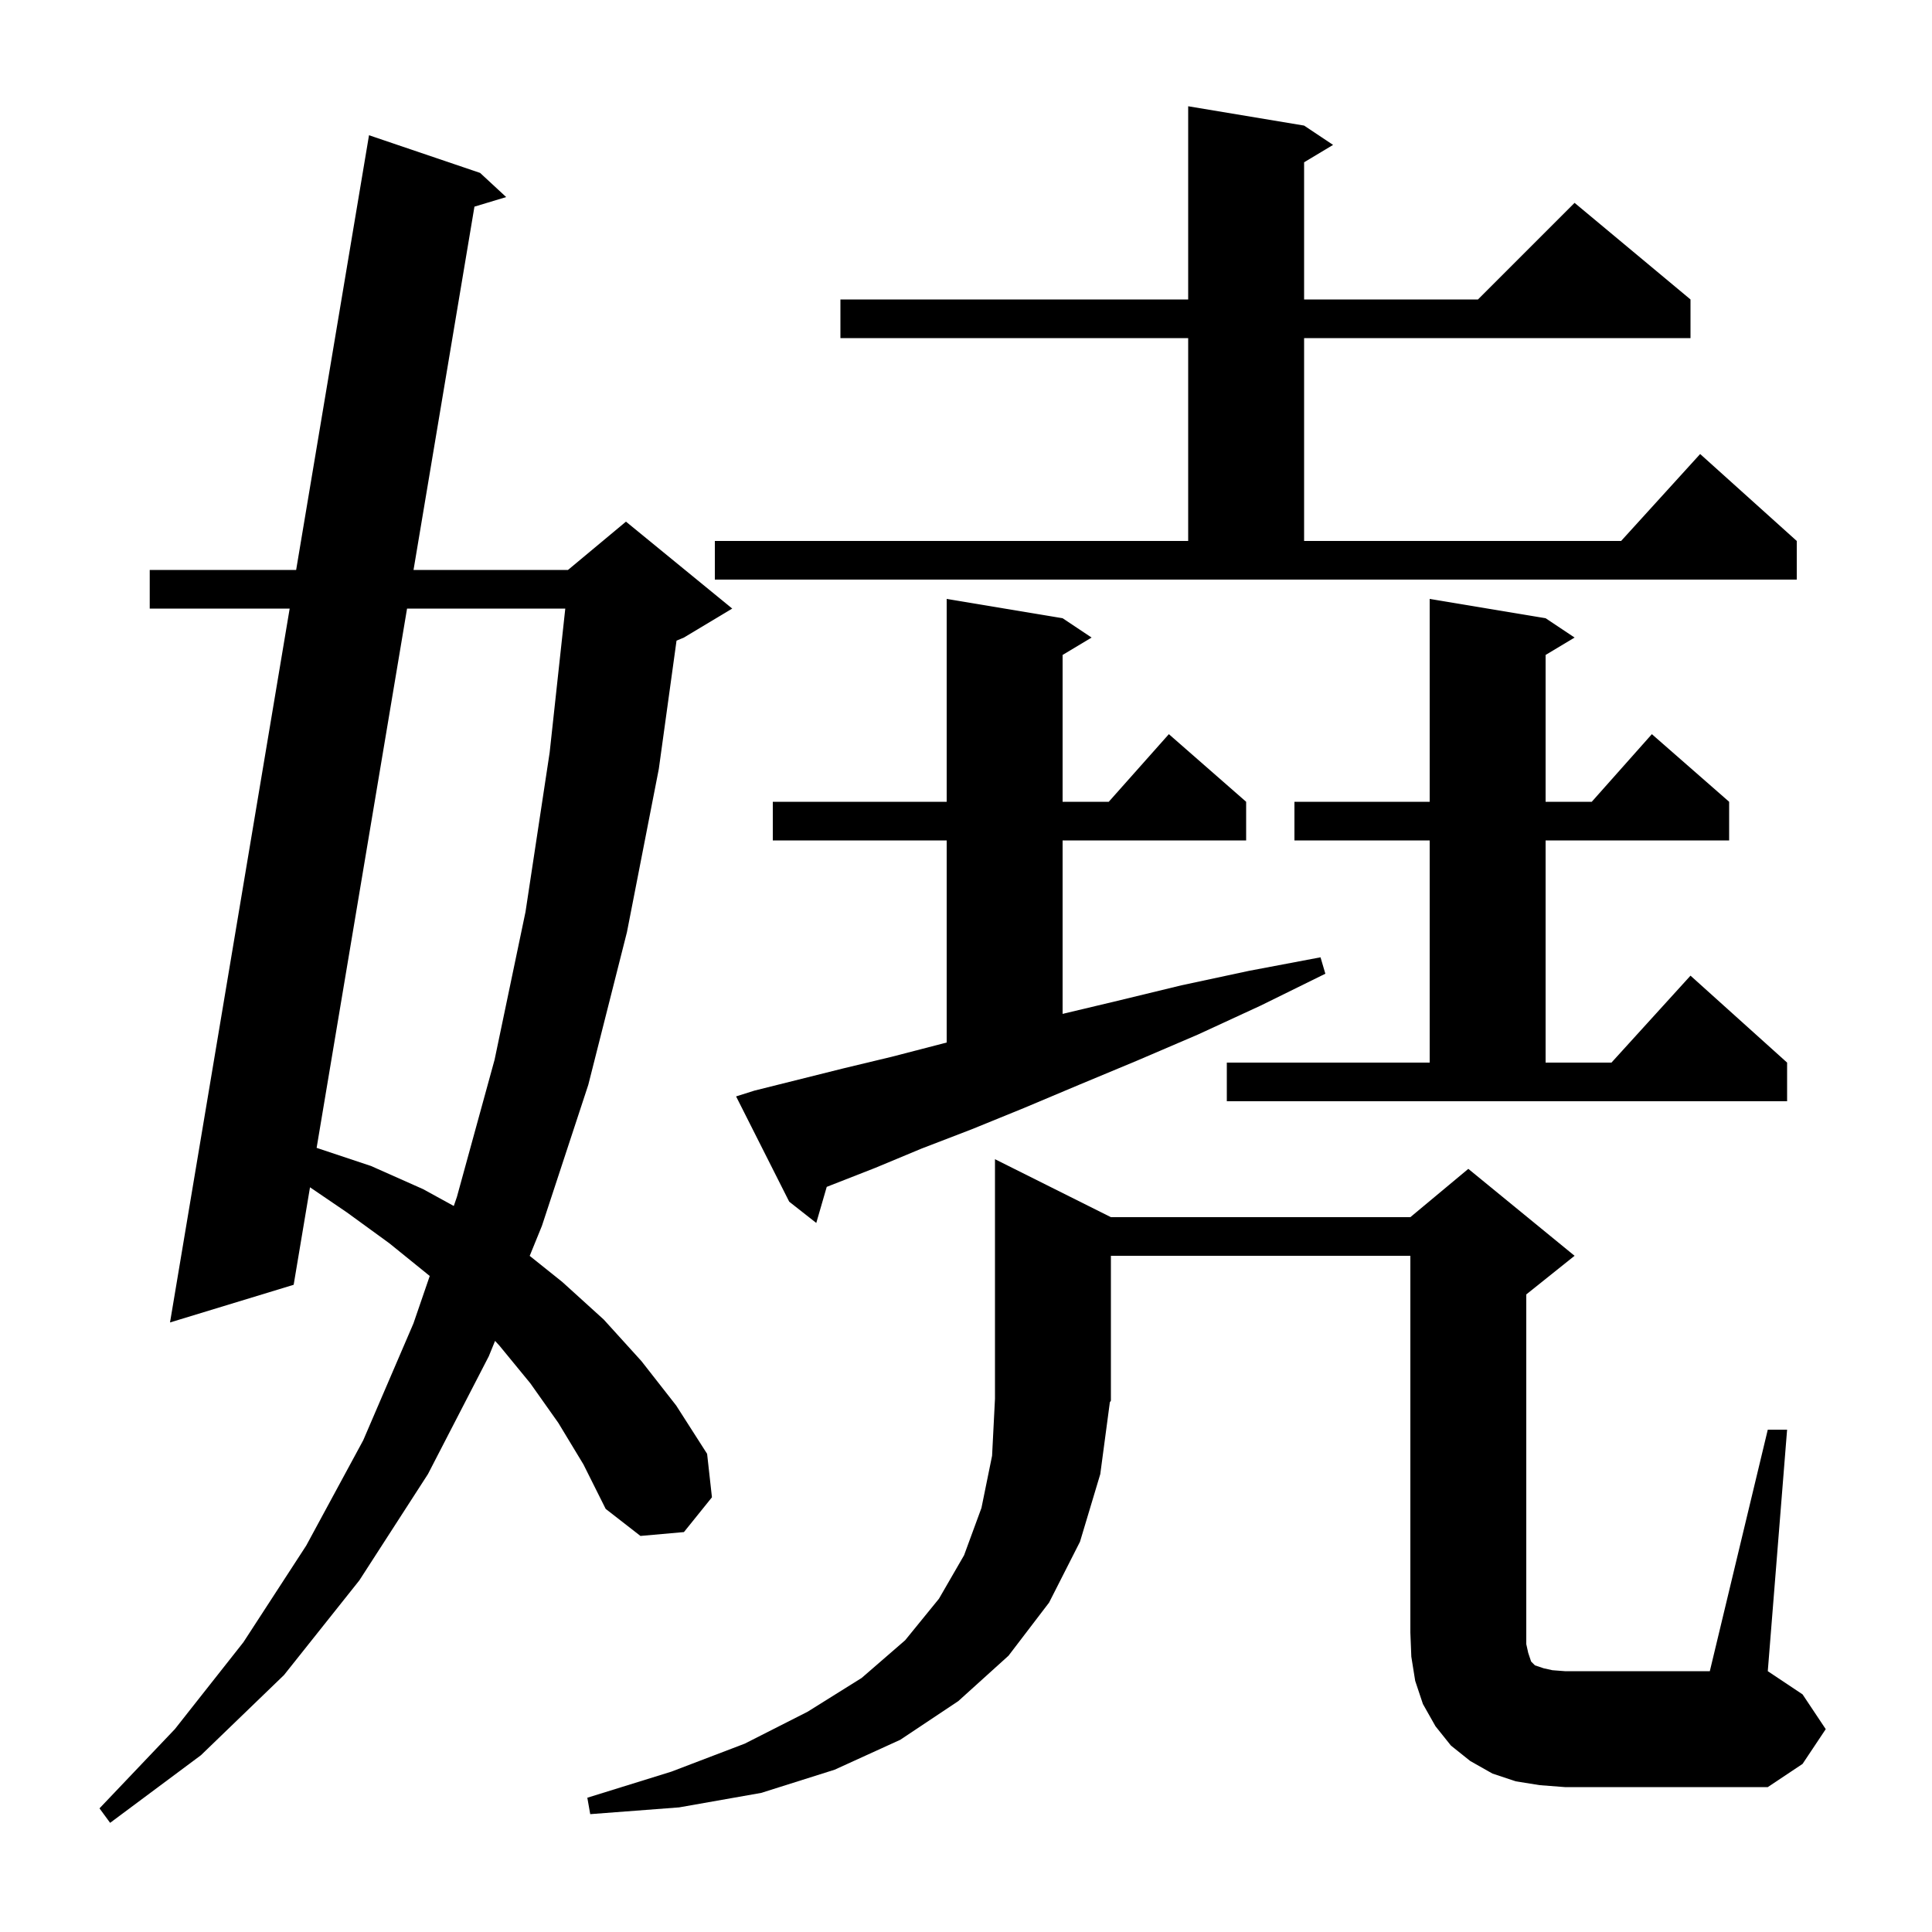<svg xmlns="http://www.w3.org/2000/svg" xmlns:xlink="http://www.w3.org/1999/xlink" version="1.1" baseProfile="full" viewBox="0 0 200 200" width="200" height="200"><g fill="currentColor"><path d="M 57.8 147.3 L 54.9 143.2 L 51.7 139.3 L 51.248 138.809 L 50.6 140.4 L 44.3 152.6 L 37.2 163.6 L 29.4 173.4 L 20.8 181.7 L 11.4 188.7 L 10.3 187.2 L 18.1 179.0 L 25.2 170.0 L 31.7 160.0 L 37.6 149.1 L 42.8 137.0 L 44.487 132.089 L 40.3 128.7 L 35.9 125.5 L 32.092 122.908 L 30.4 133.0 L 17.6 136.9 L 29.987 63.0 L 15.5 63.0 L 15.5 59.0 L 30.657 59.0 L 38.2 14.0 L 49.7 17.9 L 52.4 20.4 L 49.114 21.392 L 42.808 59.0 L 58.8 59.0 L 64.8 54.0 L 75.8 63.0 L 70.8 66.0 L 70.034 66.319 L 68.2 79.6 L 64.9 96.5 L 60.9 112.3 L 56.1 126.9 L 54.834 130.007 L 58.2 132.7 L 62.5 136.6 L 66.4 140.9 L 70.0 145.5 L 73.2 150.5 L 73.7 155.0 L 70.8 158.6 L 66.3 159.0 L 62.7 156.2 L 60.4 151.6 Z M 183.0 148.0 L 185.0 148.0 L 183.0 173.0 L 186.6 175.4 L 189.0 179.0 L 186.6 182.6 L 183.0 185.0 L 162.0 185.0 L 159.4 184.8 L 156.9 184.4 L 154.5 183.6 L 152.2 182.3 L 150.2 180.7 L 148.6 178.7 L 147.3 176.4 L 146.5 174.0 L 146.1 171.5 L 146.0 169.0 L 146.0 130.0 L 115.0 130.0 L 115.0 145.0 L 114.892 145.162 L 113.9 152.6 L 111.8 159.6 L 108.6 165.9 L 104.4 171.4 L 99.2 176.1 L 93.2 180.1 L 86.4 183.2 L 78.8 185.6 L 70.3 187.1 L 61.1 187.8 L 60.8 186.1 L 69.5 183.4 L 77.1 180.5 L 83.6 177.2 L 89.2 173.7 L 93.7 169.8 L 97.2 165.5 L 99.8 161.0 L 101.6 156.1 L 102.7 150.7 L 103.0 144.8 L 103.0 120.0 L 115.0 126.0 L 146.0 126.0 L 152.0 121.0 L 163.0 130.0 L 158.0 134.0 L 158.0 170.2 L 158.2 171.1 L 158.5 172.0 L 158.9 172.4 L 159.8 172.7 L 160.7 172.9 L 162.0 173.0 L 177.0 173.0 Z M 78.1 112.9 L 87.3 110.6 L 92.3 109.4 L 97.7 108.0 L 98.0 107.926 L 98.0 87.0 L 80.0 87.0 L 80.0 83.0 L 98.0 83.0 L 98.0 62.0 L 110.0 64.0 L 113.0 66.0 L 110.0 67.8 L 110.0 83.0 L 114.778 83.0 L 121.0 76.0 L 129.0 83.0 L 129.0 87.0 L 110.0 87.0 L 110.0 104.957 L 115.7 103.6 L 122.3 102.0 L 129.3 100.5 L 136.7 99.1 L 137.2 100.8 L 130.5 104.1 L 124.0 107.1 L 117.7 109.8 L 111.7 112.3 L 106.0 114.7 L 100.6 116.9 L 95.4 118.9 L 90.6 120.9 L 86.0 122.7 L 85.583 122.865 L 84.5 126.6 L 81.7 124.4 L 76.2 113.5 Z M 42.138 63.0 L 32.777 118.826 L 38.4 120.7 L 43.8 123.1 L 46.976 124.844 L 47.3 123.9 L 51.2 109.7 L 54.4 94.4 L 56.9 77.9 L 58.518 63.0 Z M 127.0 110.0 L 148.0 110.0 L 148.0 87.0 L 134.0 87.0 L 134.0 83.0 L 148.0 83.0 L 148.0 62.0 L 160.0 64.0 L 163.0 66.0 L 160.0 67.8 L 160.0 83.0 L 164.778 83.0 L 171.0 76.0 L 179.0 83.0 L 179.0 87.0 L 160.0 87.0 L 160.0 110.0 L 166.818 110.0 L 175.0 101.0 L 185.0 110.0 L 185.0 114.0 L 127.0 114.0 Z M 135.0 13.0 L 138.0 15.0 L 135.0 16.8 L 135.0 31.0 L 153.0 31.0 L 163.0 21.0 L 175.0 31.0 L 175.0 35.0 L 135.0 35.0 L 135.0 56.0 L 167.818 56.0 L 176.0 47.0 L 186.0 56.0 L 186.0 60.0 L 74.0 60.0 L 74.0 56.0 L 123.0 56.0 L 123.0 35.0 L 87.0 35.0 L 87.0 31.0 L 123.0 31.0 L 123.0 11.0 Z "/></g></svg>